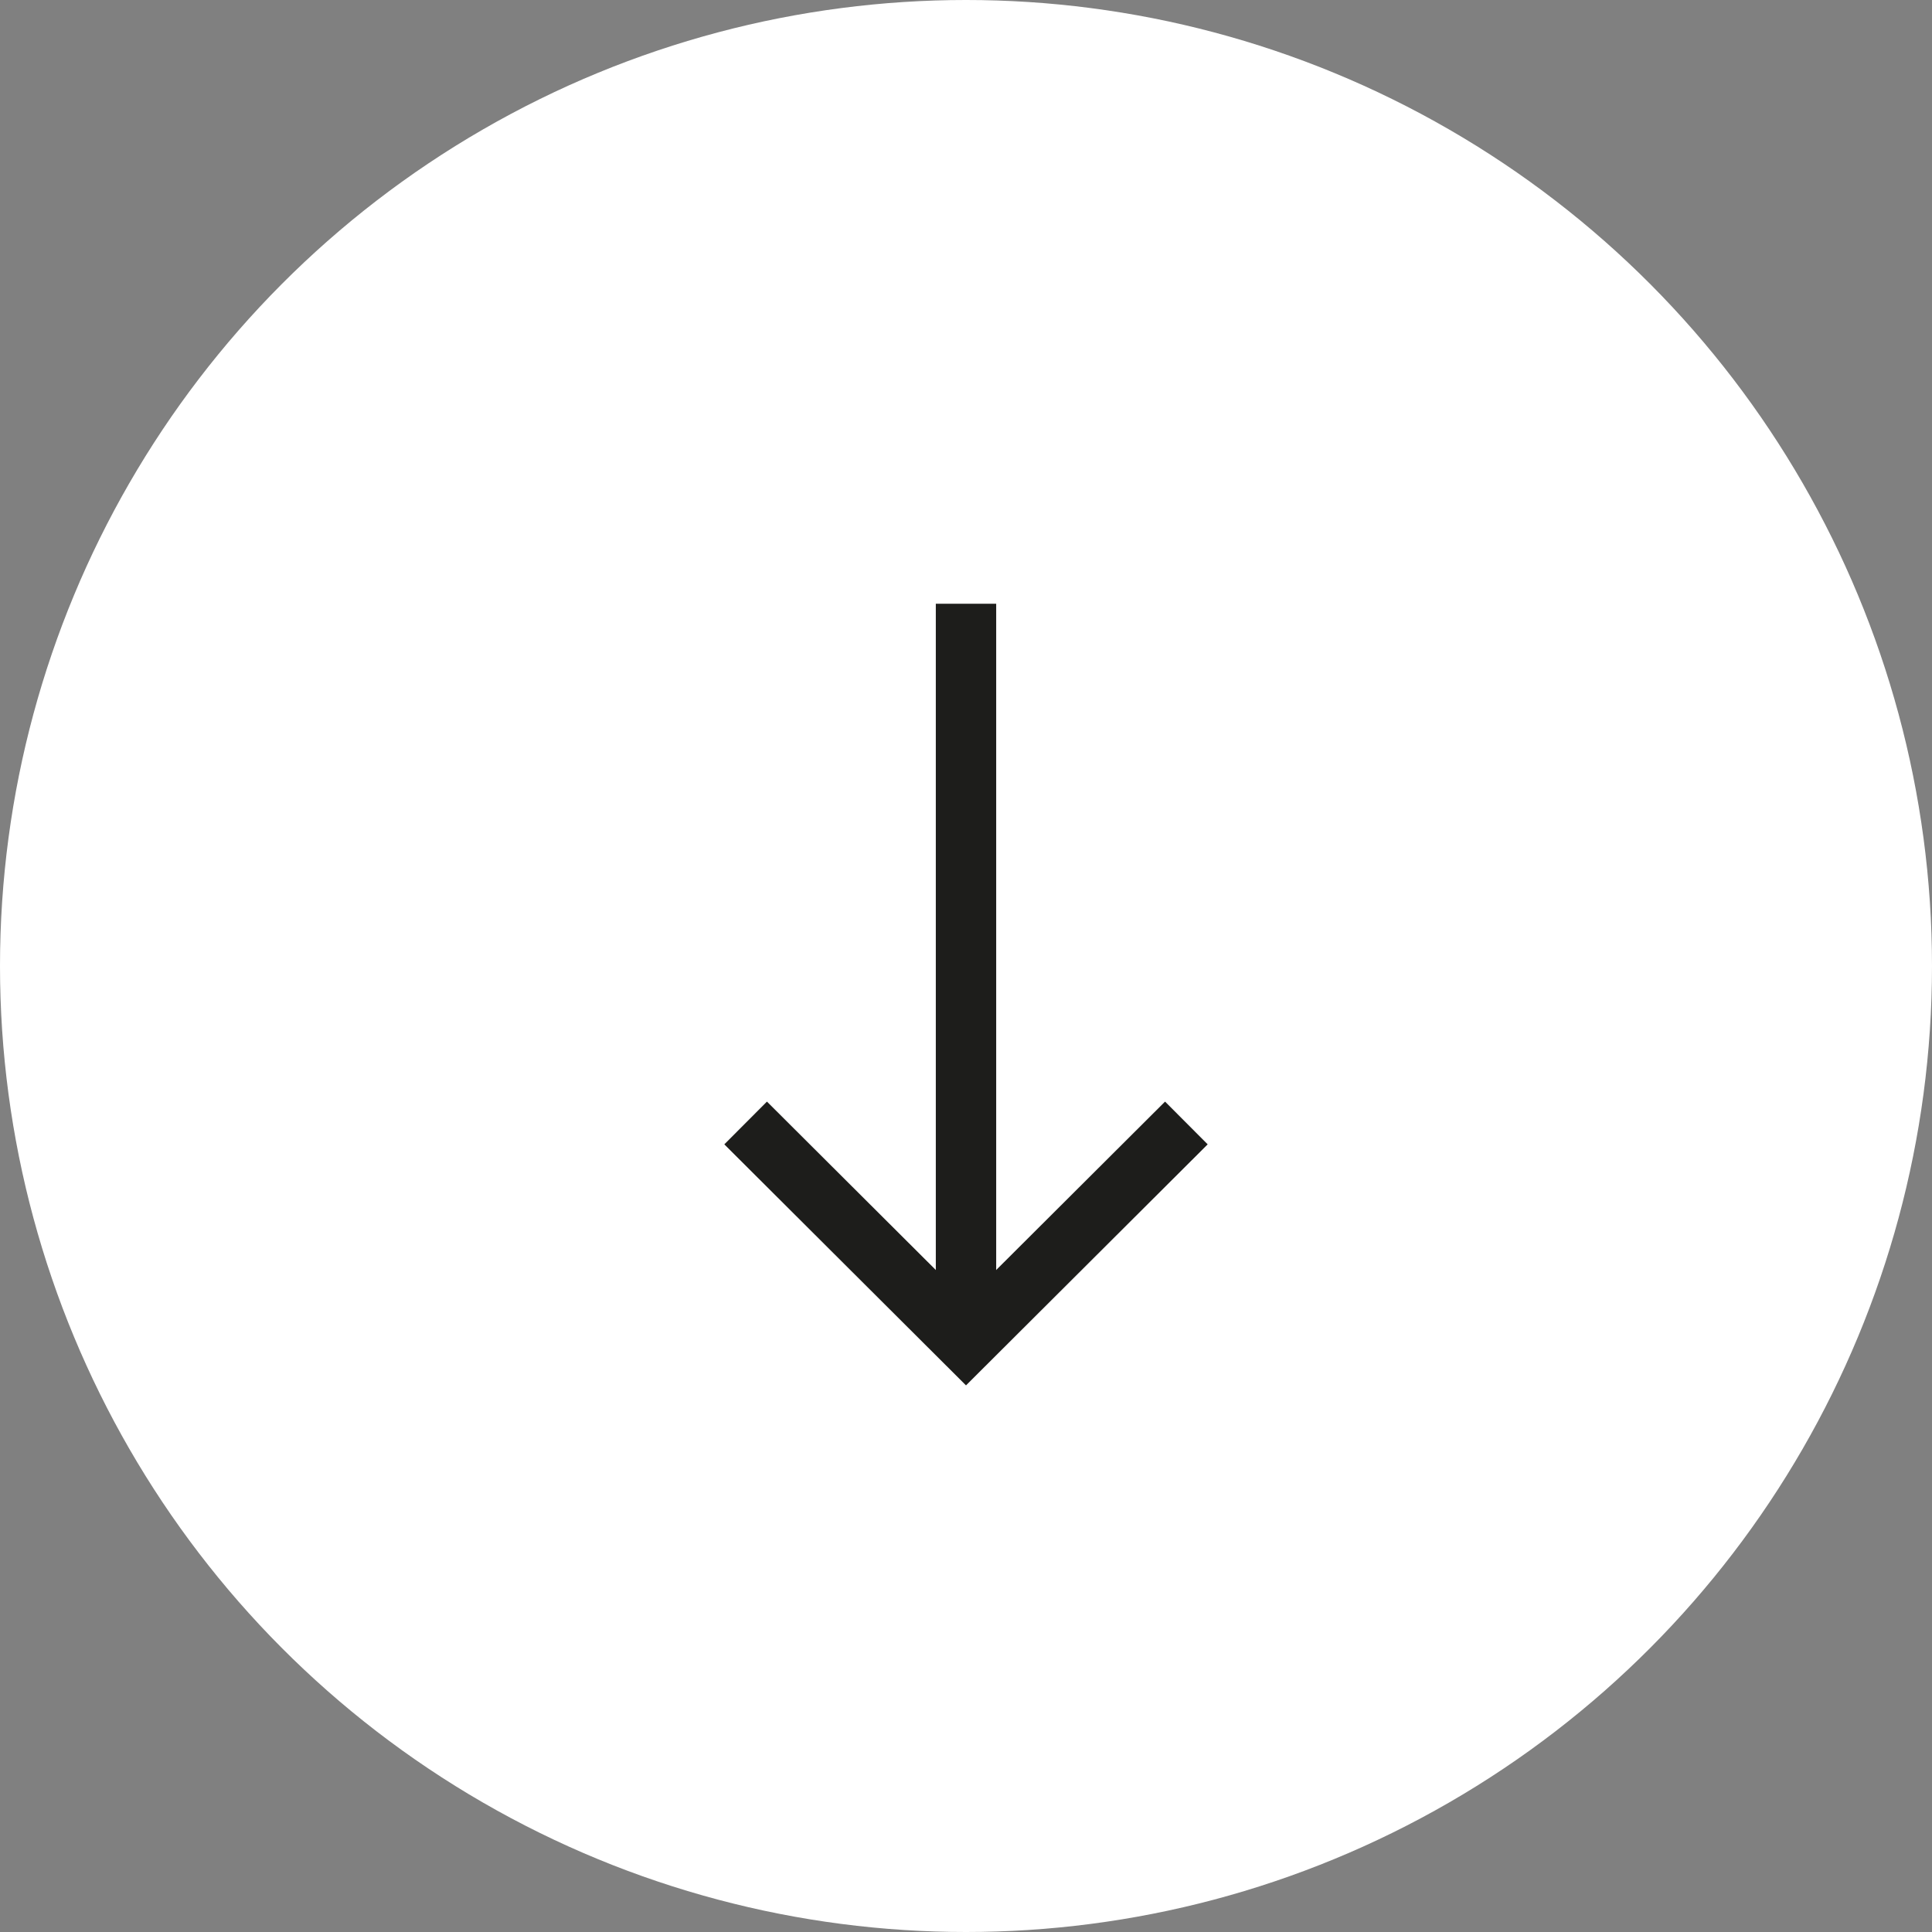 <svg xmlns="http://www.w3.org/2000/svg" width="32" height="32" viewBox="0 0 32 32">
    <rect x="0" y="0" width="32" height="32" fill="#808080" stroke="none"/>
    <title>arrow-down</title>
    <g id="Layer_2" data-name="Layer 2">
        <g id="Calque_1" data-name="Calque 1">
            <circle cx="16" cy="16" r="16" fill="#fff"/>
            <polyline points="19.65 18.6 16 22.24 12.35 18.6" fill="none" stroke="#1d1d1b" stroke-miterlimit="10"/>
            <line x1="16" y1="10" x2="16" y2="22.03" fill="none" stroke="#1d1d1b" stroke-miterlimit="10"/>
        </g>
    </g>
</svg>
